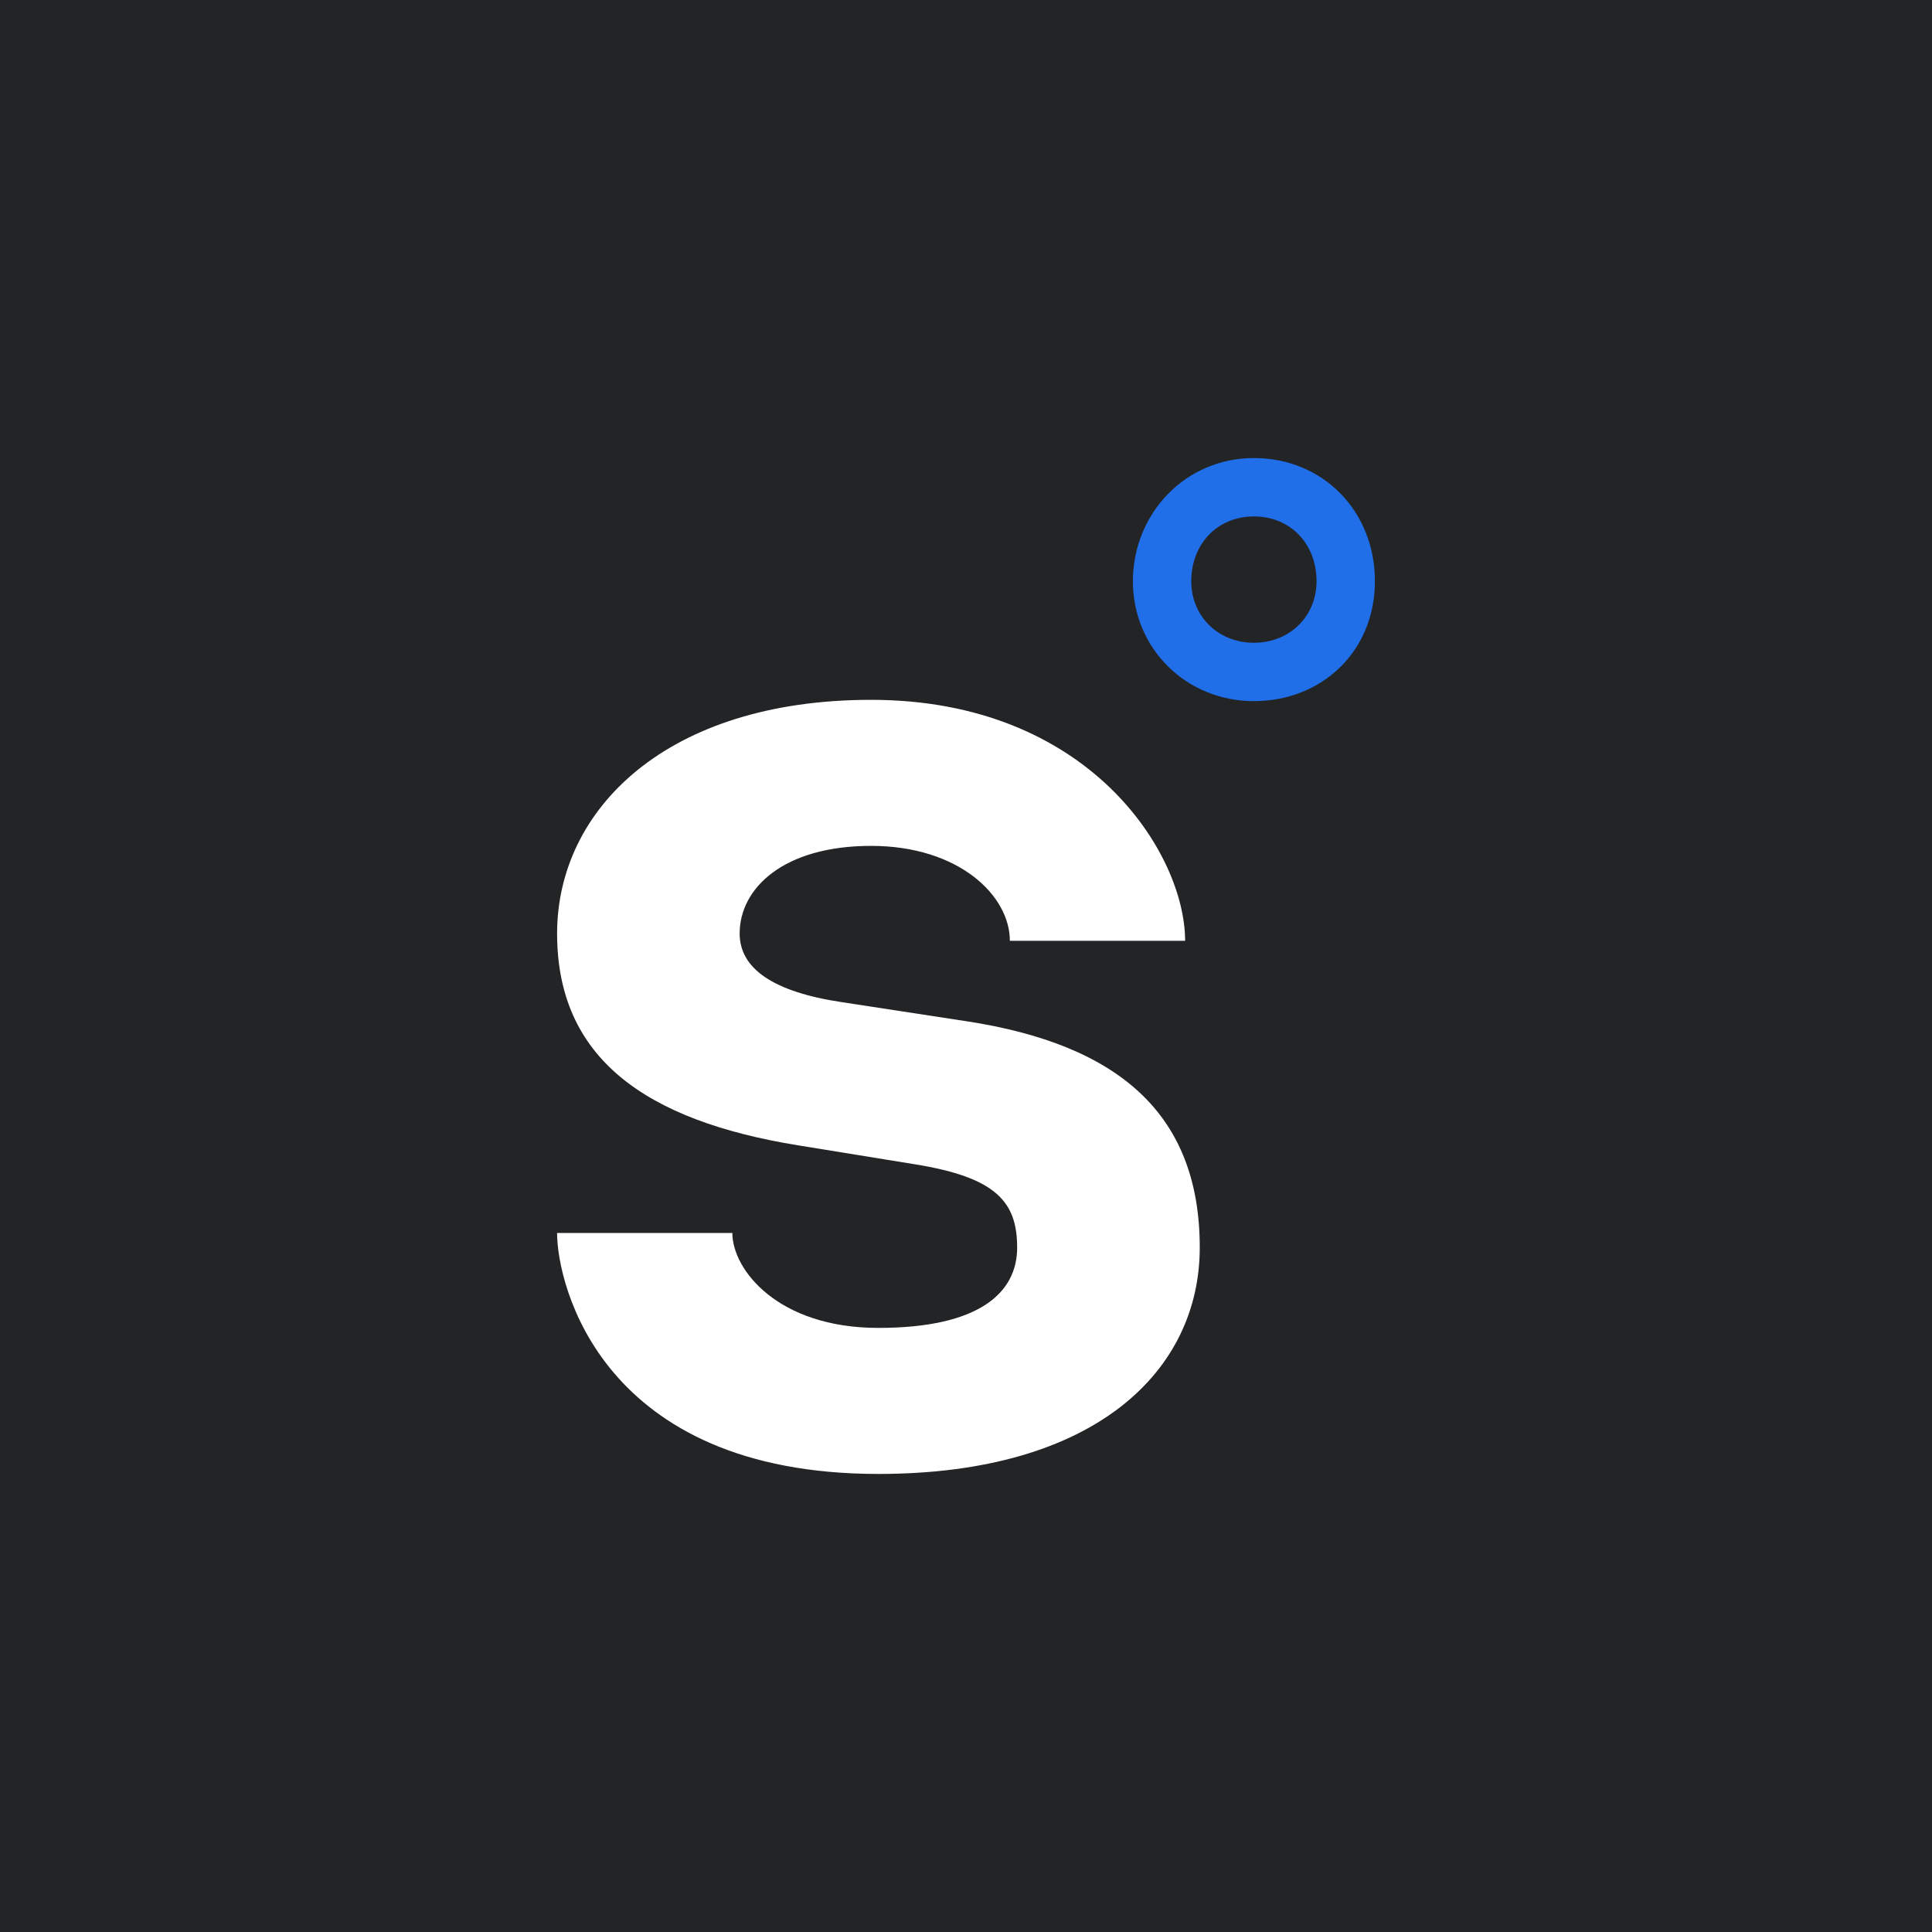 <svg xmlns="http://www.w3.org/2000/svg" xmlns:xlink="http://www.w3.org/1999/xlink" version="1.2" viewBox="0 0 341.94 341.94" baseProfile="tiny-ps">
  <title>final-logo_tiny_ps</title>
  <rect width="341.94" height="341.94" fill="#222425"/>
  <g>
    <path id="Fill-1" d="M221.927,91.401   c-6.425,0-11.086,4.825-11.086,11.471c0,6.212,4.768,10.889,11.086,10.889s11.086-4.677,11.086-10.889   C233.013,96.226,228.353,91.401,221.927,91.401 M221.927,124.091c-12.005,0-21.417-9.321-21.417-21.22s9.206-21.802,21.417-21.802   c12.21,0,21.417,9.371,21.417,21.802S233.931,124.091,221.927,124.091" fill="#206EE8" fill-rule="evenodd"/>
  </g>
  <g>
    <path id="Fill-3" d="M129.615,218.218   c0,6.465,8.017,16.805,25.848,16.805s24.56-6.204,24.56-14.221c0-8.017-3.619-12.407-18.093-14.737l-20.678-3.356   c-27.143-4.398-42.653-15.508-42.653-37.483s19.39-41.364,55.576-41.364c38.516,0,55.576,27.143,55.576,42.653h-31.019   c0-8.017-9.043-16.805-24.56-16.805s-23.263,7.501-23.263,15.508c0,6.204,5.941,10.34,18.093,12.152l21.975,3.364   c27.143,4.135,41.364,16.542,41.364,40.068c0,21.712-18.355,40.068-56.873,40.068c-49.118,0-56.873-33.602-56.873-42.653   C98.597,218.218,129.615,218.218,129.615,218.218z" fill="#FFFFFF" fill-rule="evenodd"/>
  </g>
</svg>